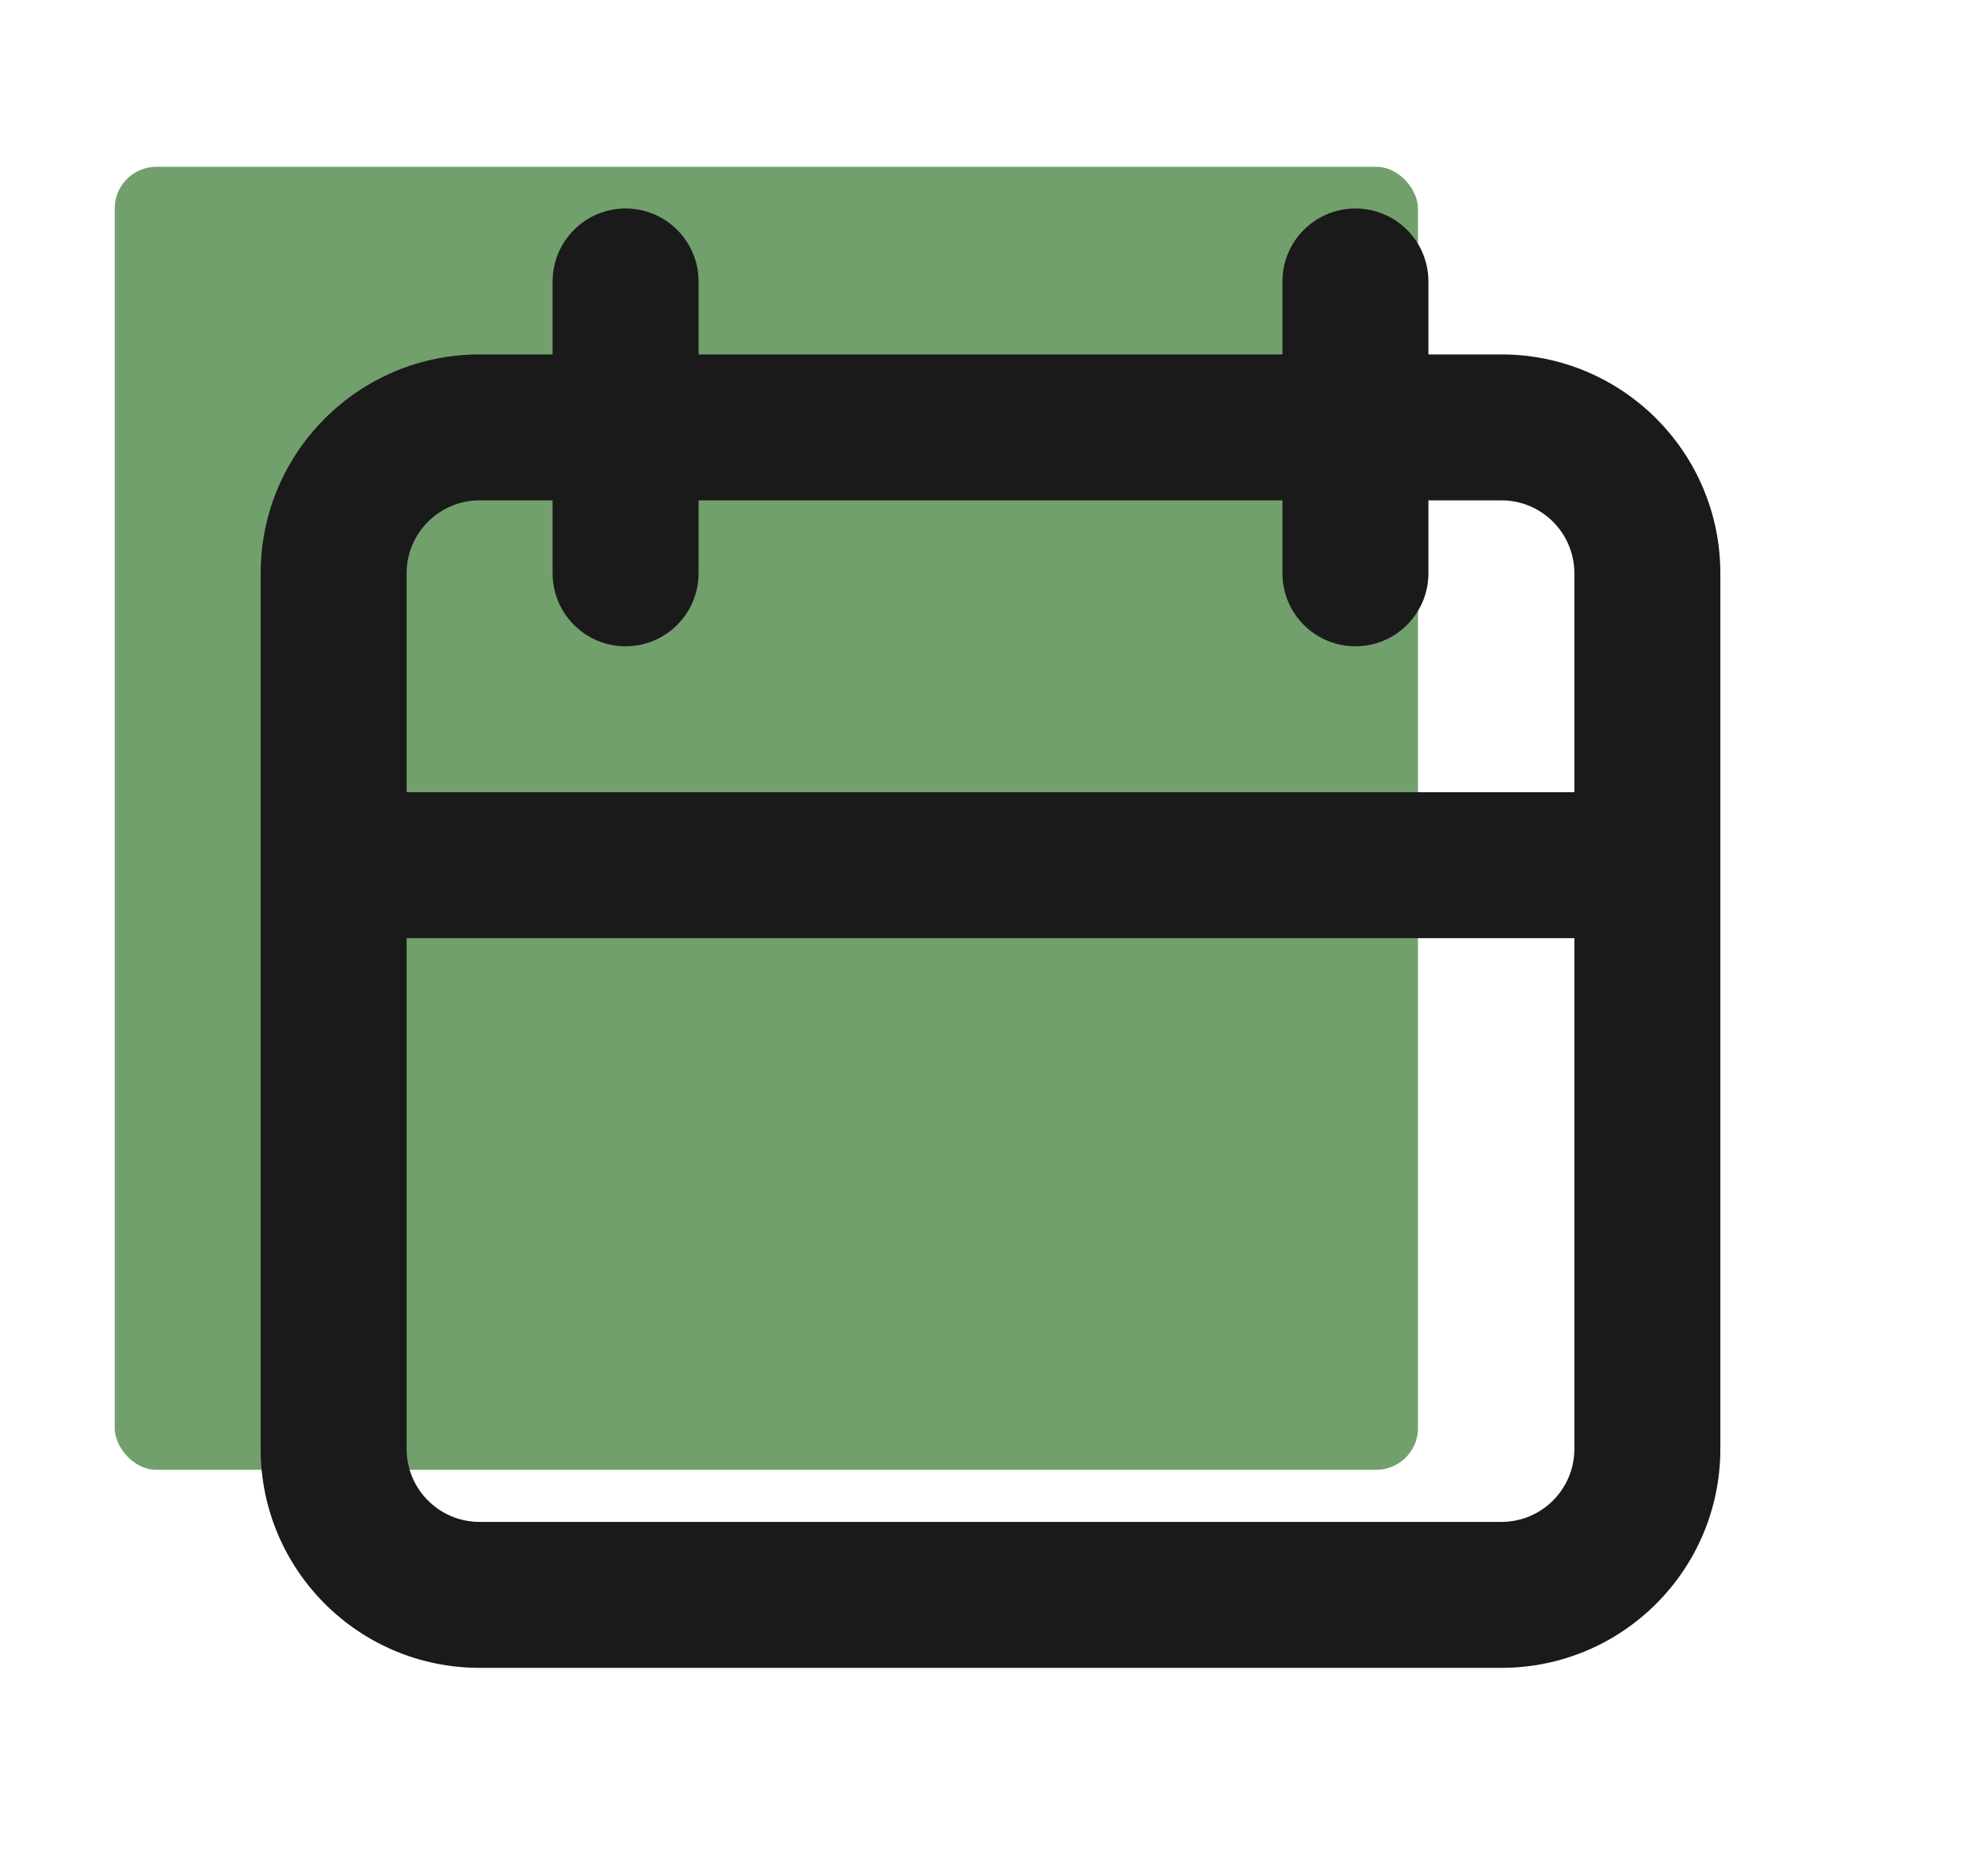 <svg width="190" height="180" viewBox="0 0 190 180" fill="none" xmlns="http://www.w3.org/2000/svg">
<rect x="11" y="16" width="125" height="125" rx="4" fill="#72A06C"/>
<path fill-rule="evenodd" clip-rule="evenodd" d="M130 20C133.866 20 137 23.134 137 27V34H144C155.598 34 165 43.402 165 55V139C165 150.598 155.598 160 144 160H46C34.402 160 25 150.598 25 139V55C25 43.402 34.402 34 46 34H53V27C53 23.134 56.134 20 60 20C63.866 20 67 23.134 67 27V34H123V27C123 23.134 126.134 20 130 20ZM39 90V139C39 142.866 42.134 146 46 146H144C147.866 146 151 142.866 151 139V90H39ZM39 76H151V55C151 51.134 147.866 48 144 48H137V55C137 58.866 133.866 62 130 62C126.134 62 123 58.866 123 55V48H67V55C67 58.866 63.866 62 60 62C56.134 62 53 58.866 53 55V48H46C42.134 48 39 51.134 39 55V76Z" fill="#1A1A1B"/>
</svg>
